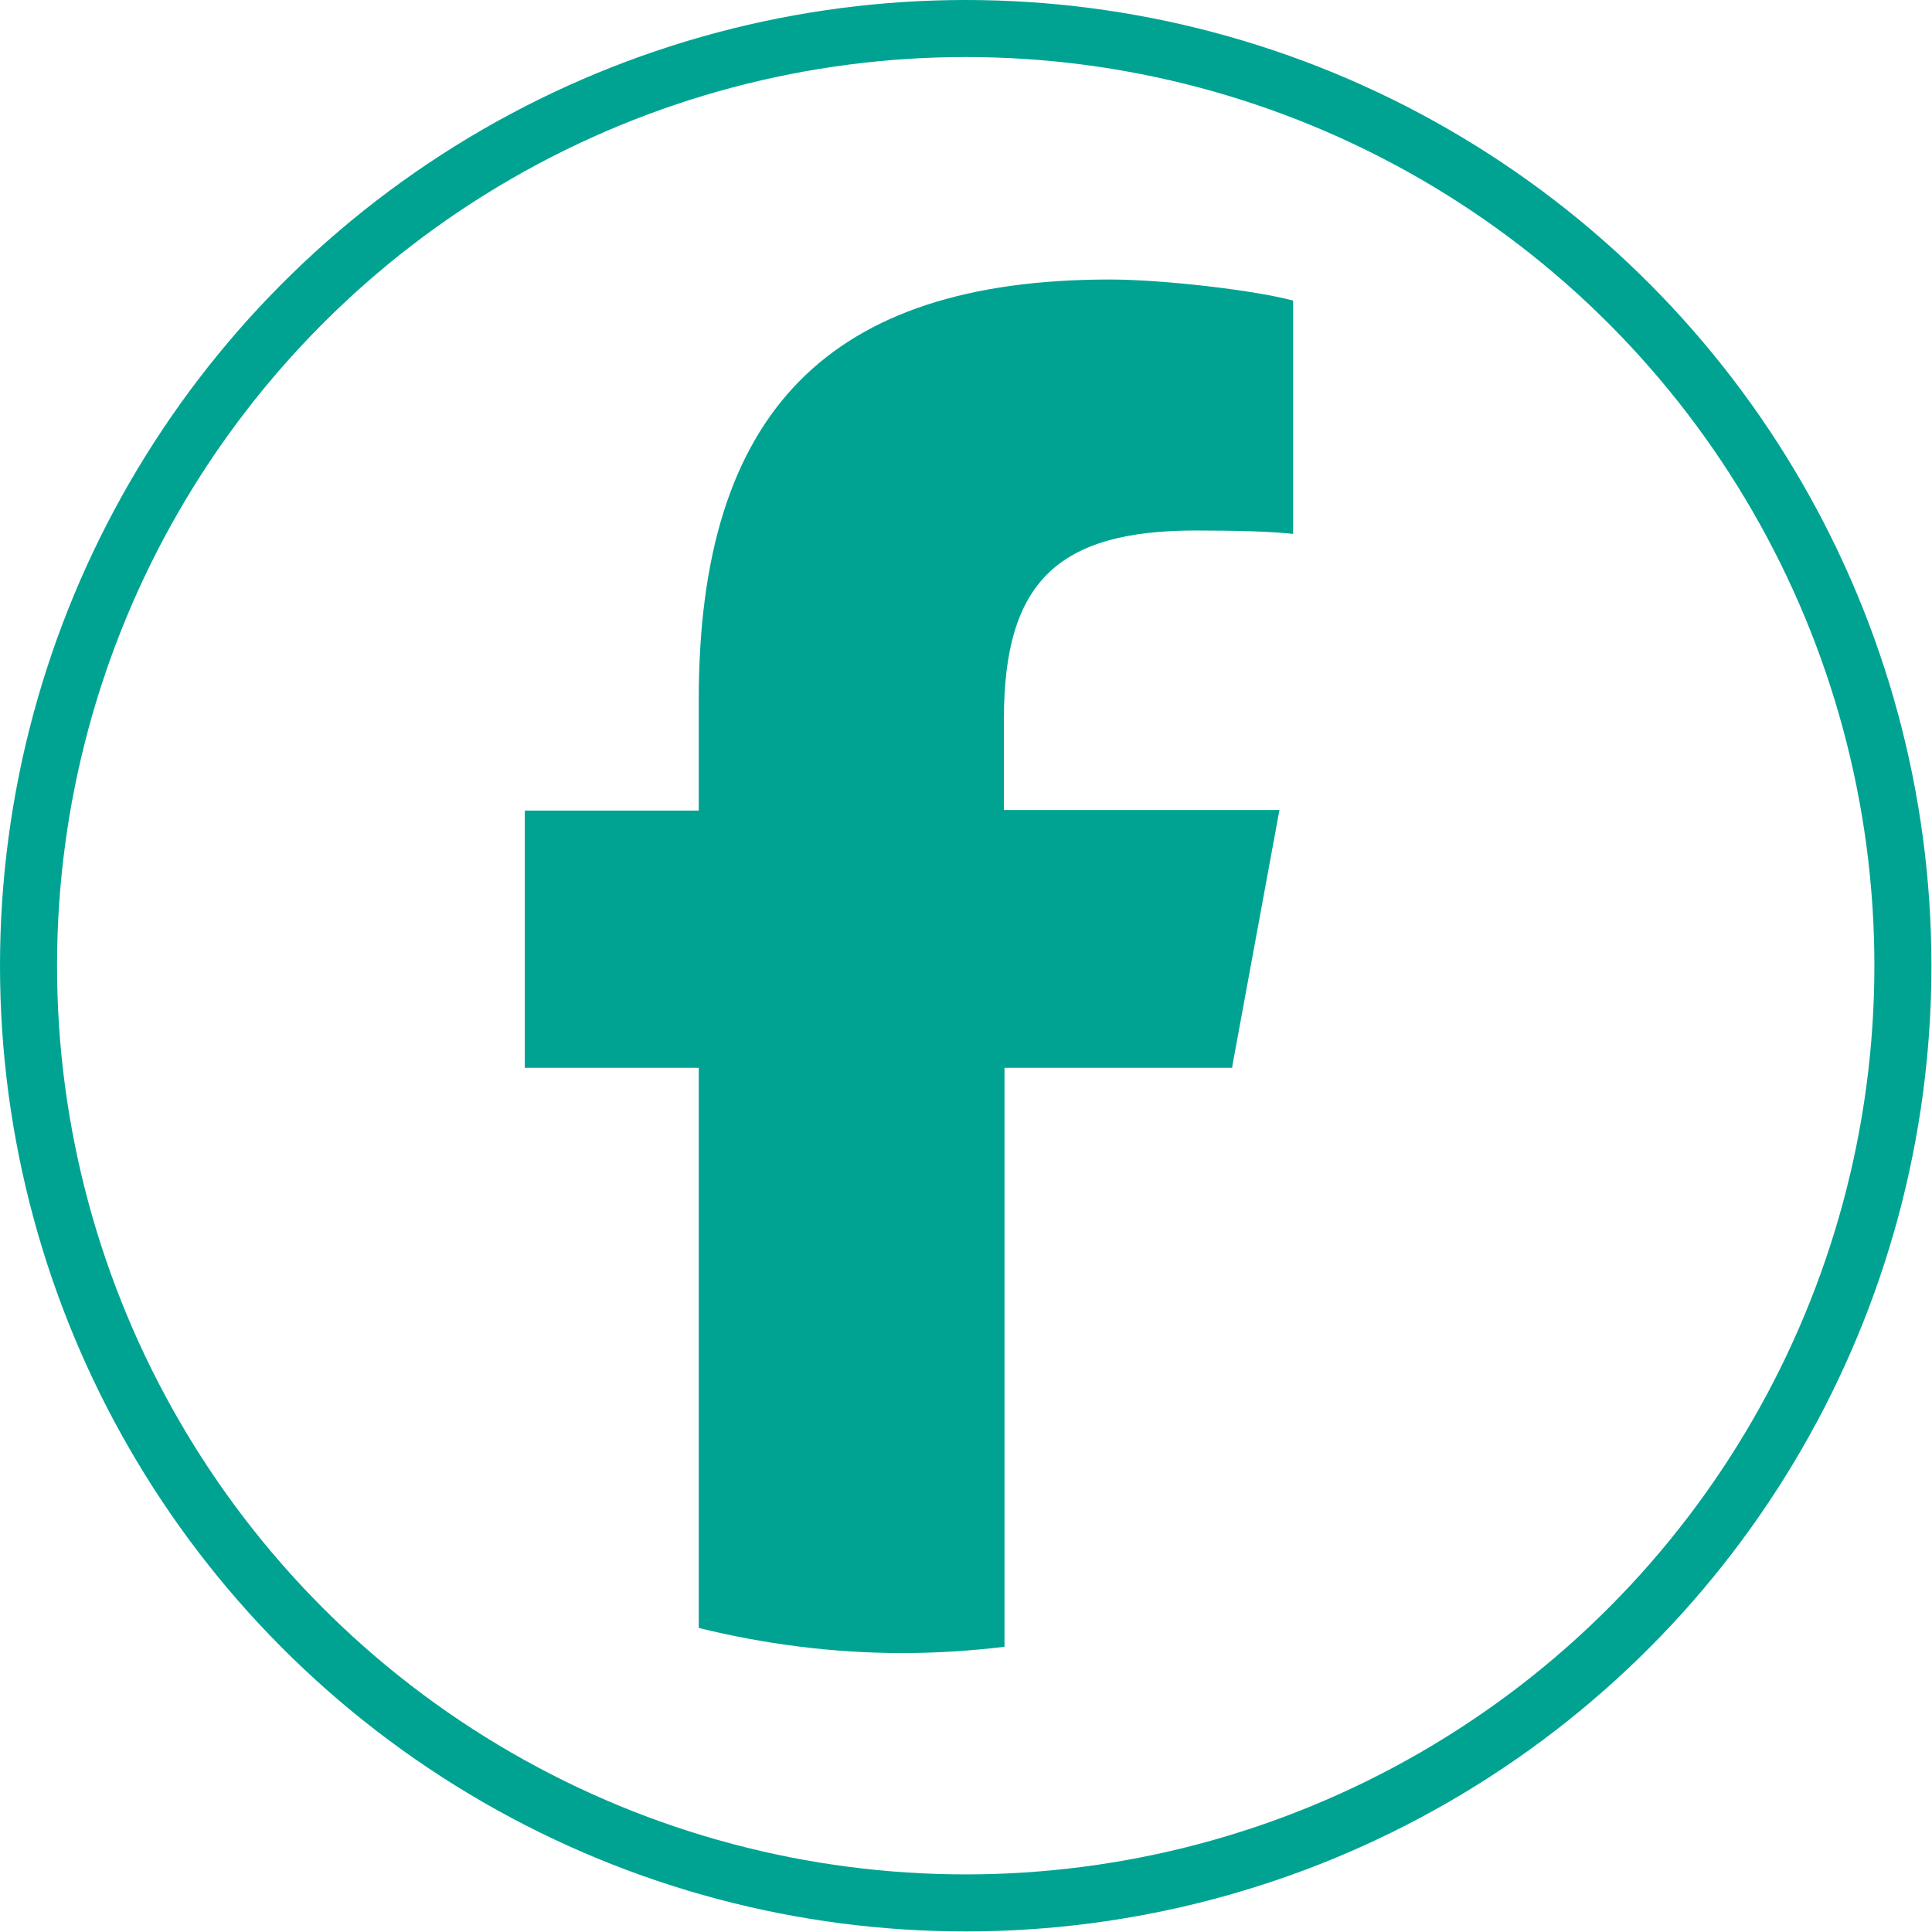 <?xml version="1.0" encoding="UTF-8"?>
<svg id="Layer_1" data-name="Layer 1" xmlns="http://www.w3.org/2000/svg" viewBox="0 0 33.87 33.87">
  <defs>
    <style>
      .cls-1 {
        fill: #00a392;
        stroke-width: 0px;
      }

      .cls-2 {
        fill: none;
        stroke: #00a392;
        stroke-miterlimit: 10;
      }
    </style>
  </defs>
  <path id="F" class="cls-1" d="M21.6,18.71l.83-4.51h-4.83v-1.6c0-2.39.94-3.3,3.36-3.3.75,0,1.36.02,1.71.06v-4.09c-.66-.18-2.28-.37-3.21-.37-4.94,0-7.21,2.33-7.21,7.36v1.95h-3.05v4.51h3.05v9.82c1.14.28,2.34.44,3.57.44.61,0,1.2-.04,1.79-.11v-10.15h4Z"/>
  <circle class="cls-2" cx="16.93" cy="16.93" r="16.43"/>
</svg>